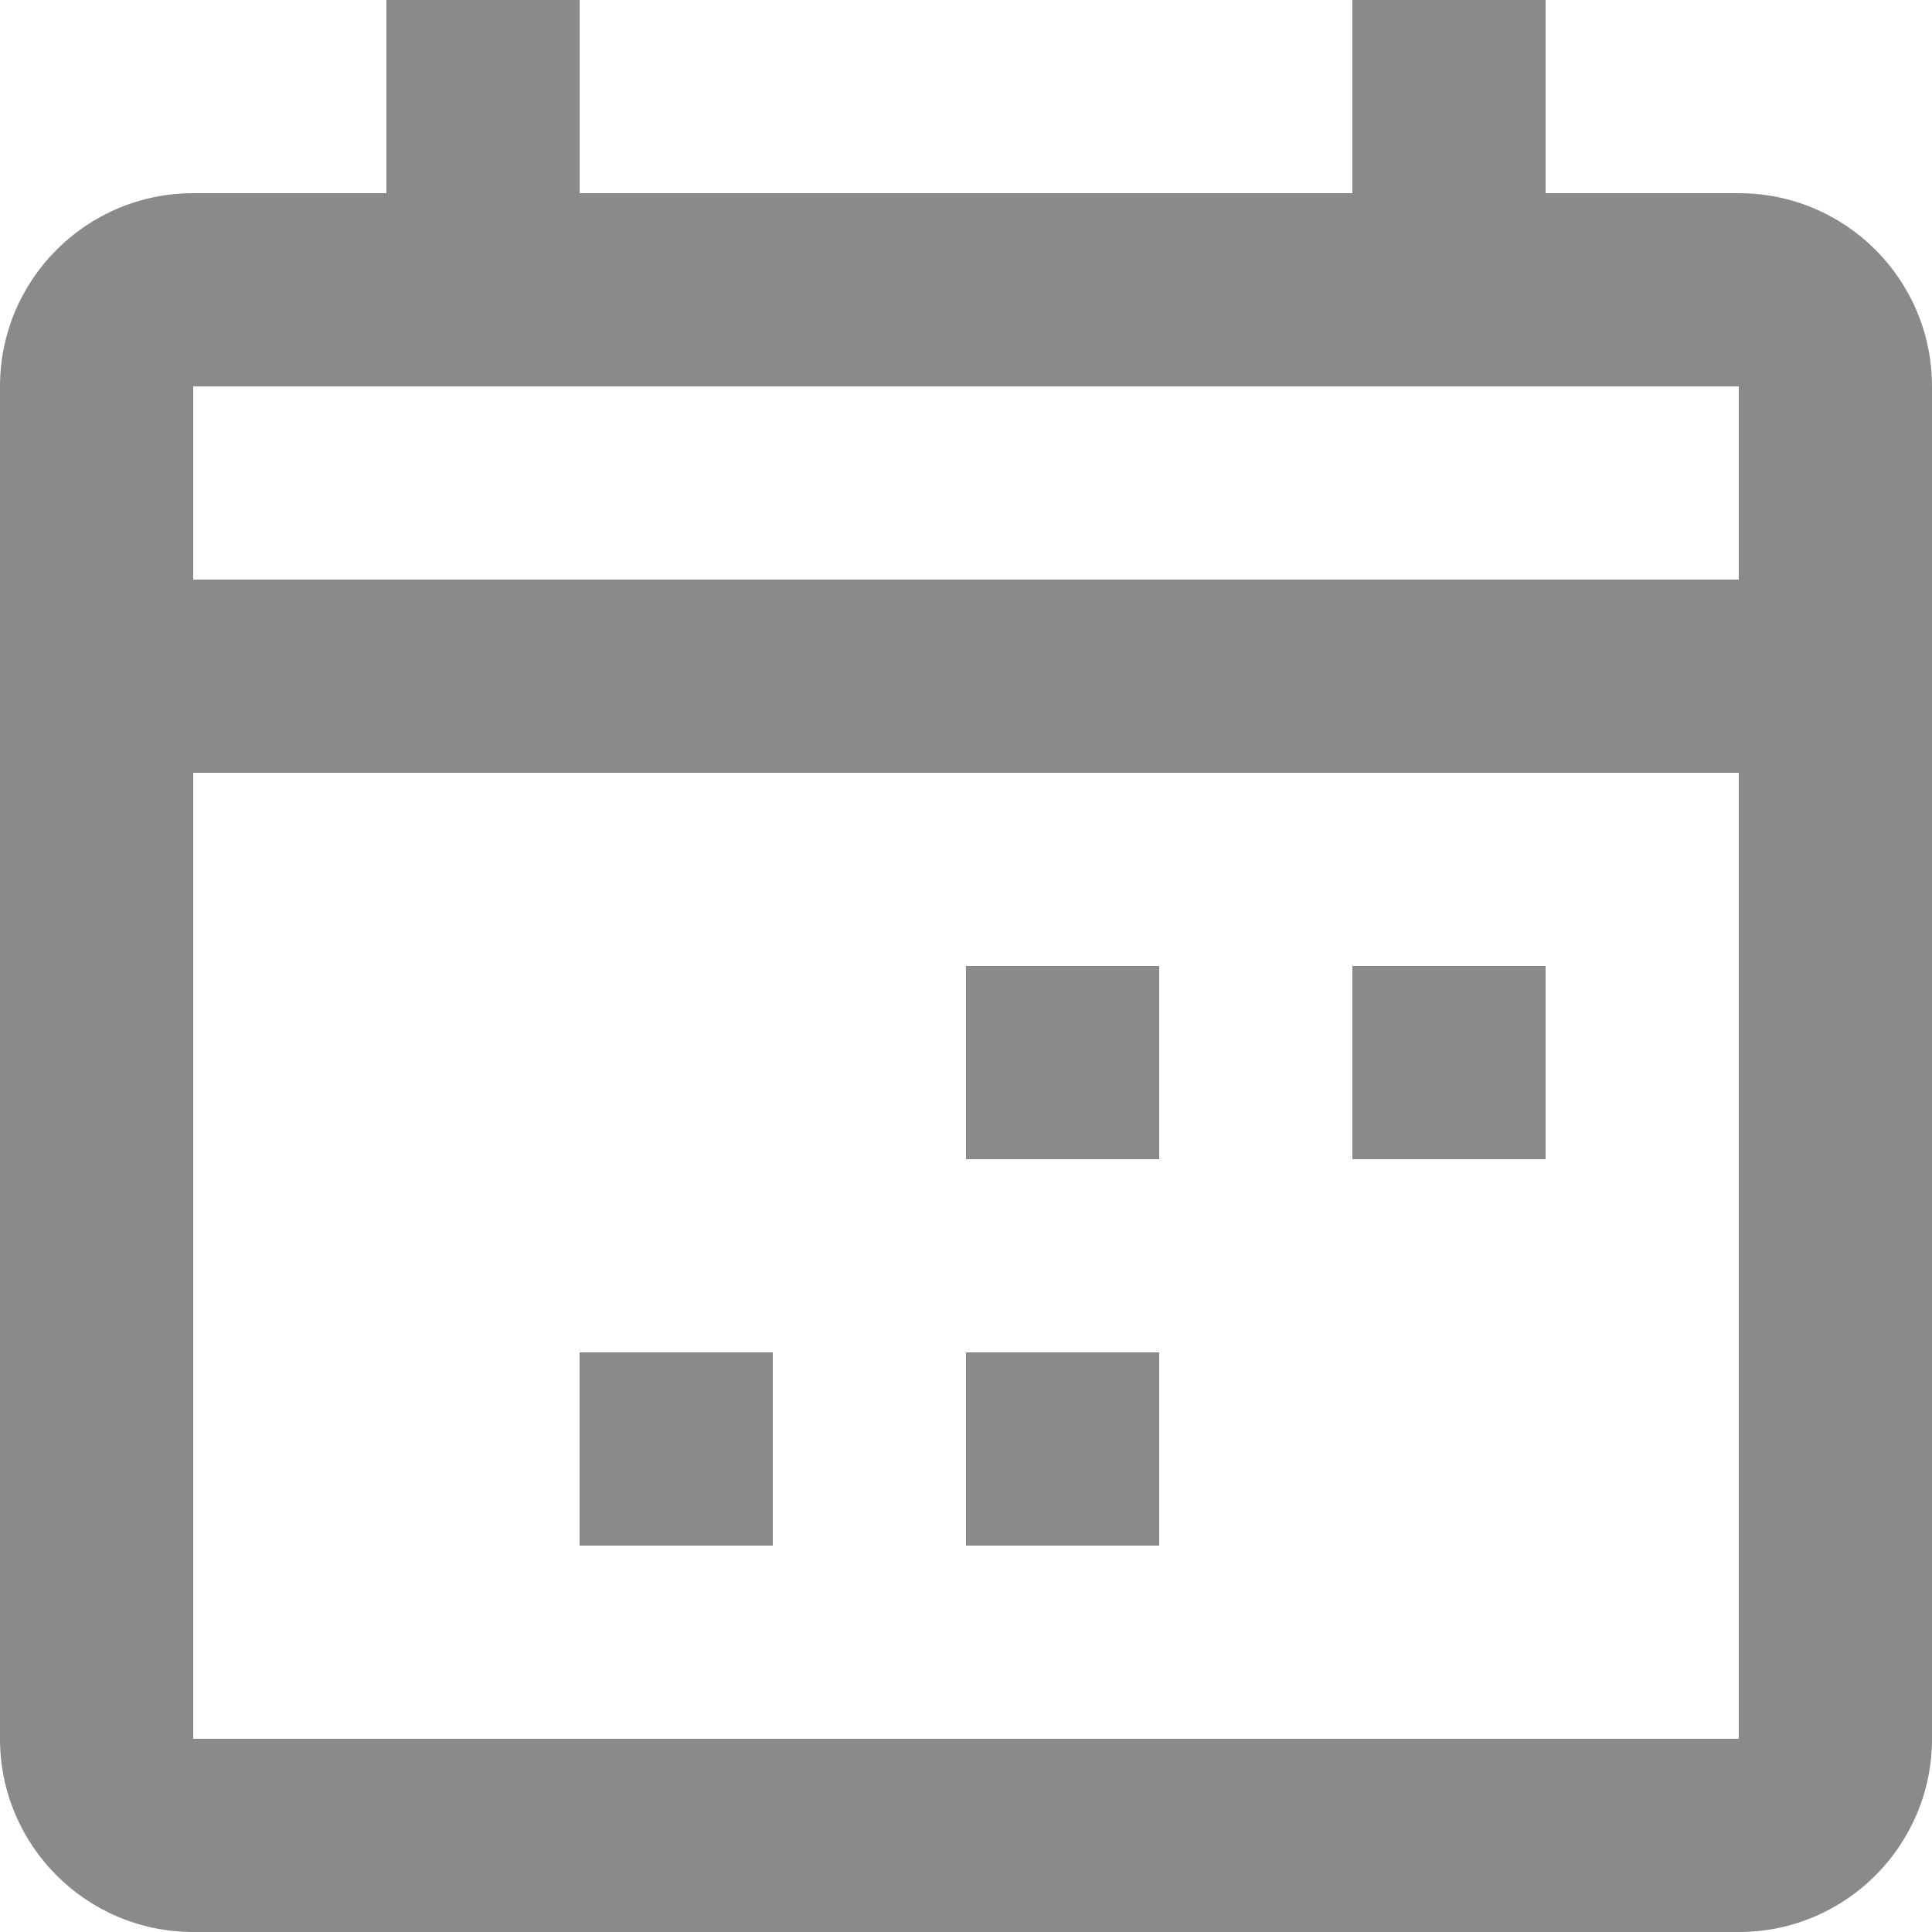 <svg width="68" height="68" viewBox="0 0 68 68" fill="none" xmlns="http://www.w3.org/2000/svg">
<path d="M61.2 6.8H54.4V0H47.6V6.8H20.4V0H13.6V6.8H6.8C3.043 6.8 0 9.843 0 13.6V61.2C0 64.957 3.043 68 6.8 68H61.2C64.957 68 68 64.957 68 61.2V13.6C68 9.843 64.957 6.8 61.2 6.8ZM61.2 61.2H6.8V27.2H61.2V61.2ZM61.2 20.4H6.8V13.6H61.2V20.4Z" fill="#8A8A8A"/>
<path d="M40.8 34H34V40.8H40.8V34Z" fill="#8A8A8A"/>
<path d="M54.4 34H47.6V40.8H54.4V34Z" fill="#8A8A8A"/>
<path d="M40.8 47.6H34V54.4H40.8V47.6Z" fill="#8A8A8A"/>
<path d="M27.2 47.6H20.4V54.4H27.2V47.6Z" fill="#8A8A8A"/>
</svg>
